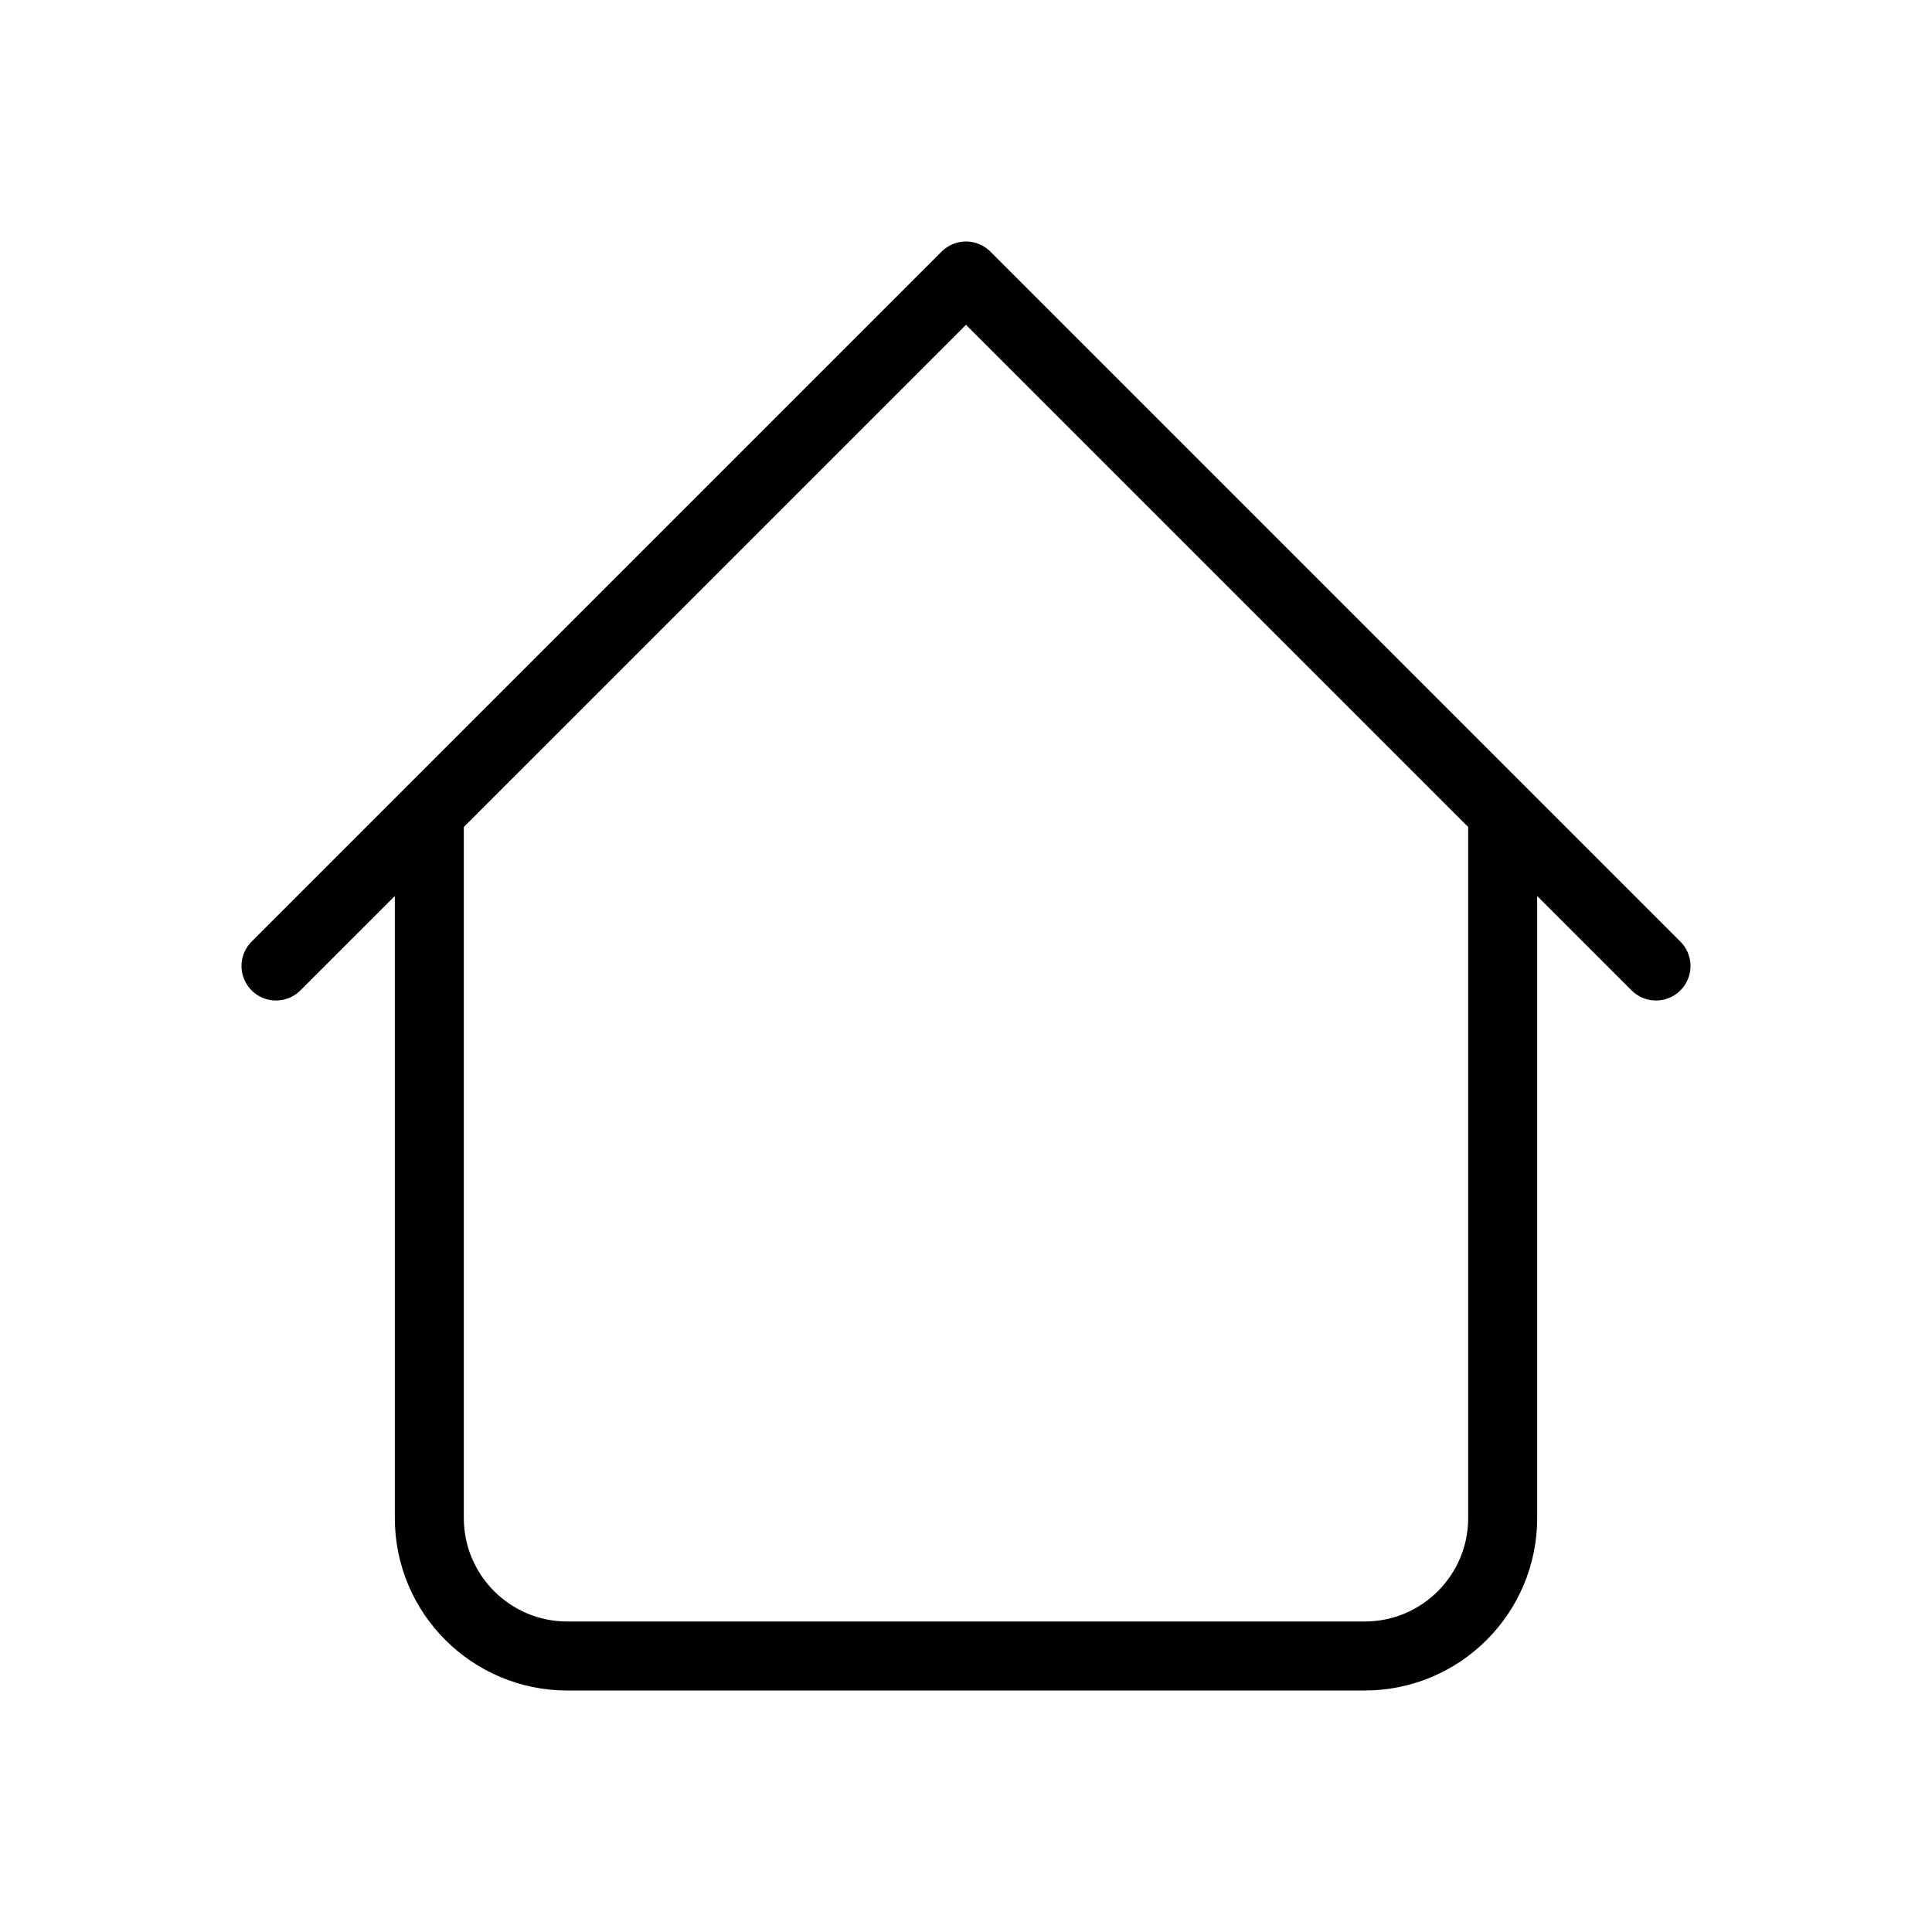 <svg id="home-icon-28" viewBox="0 0 28 28" fill="none" xmlns="http://www.w3.org/2000/svg">
<path d="M21.778 11.778V22C21.778 23.105 20.882 24 19.778 24H8.222C7.118 24 6.222 23.105 6.222 22V11.778M24 14L14 4L4 14" stroke="currentColor" stroke-linecap="round" stroke-linejoin="round"/>
</svg>

